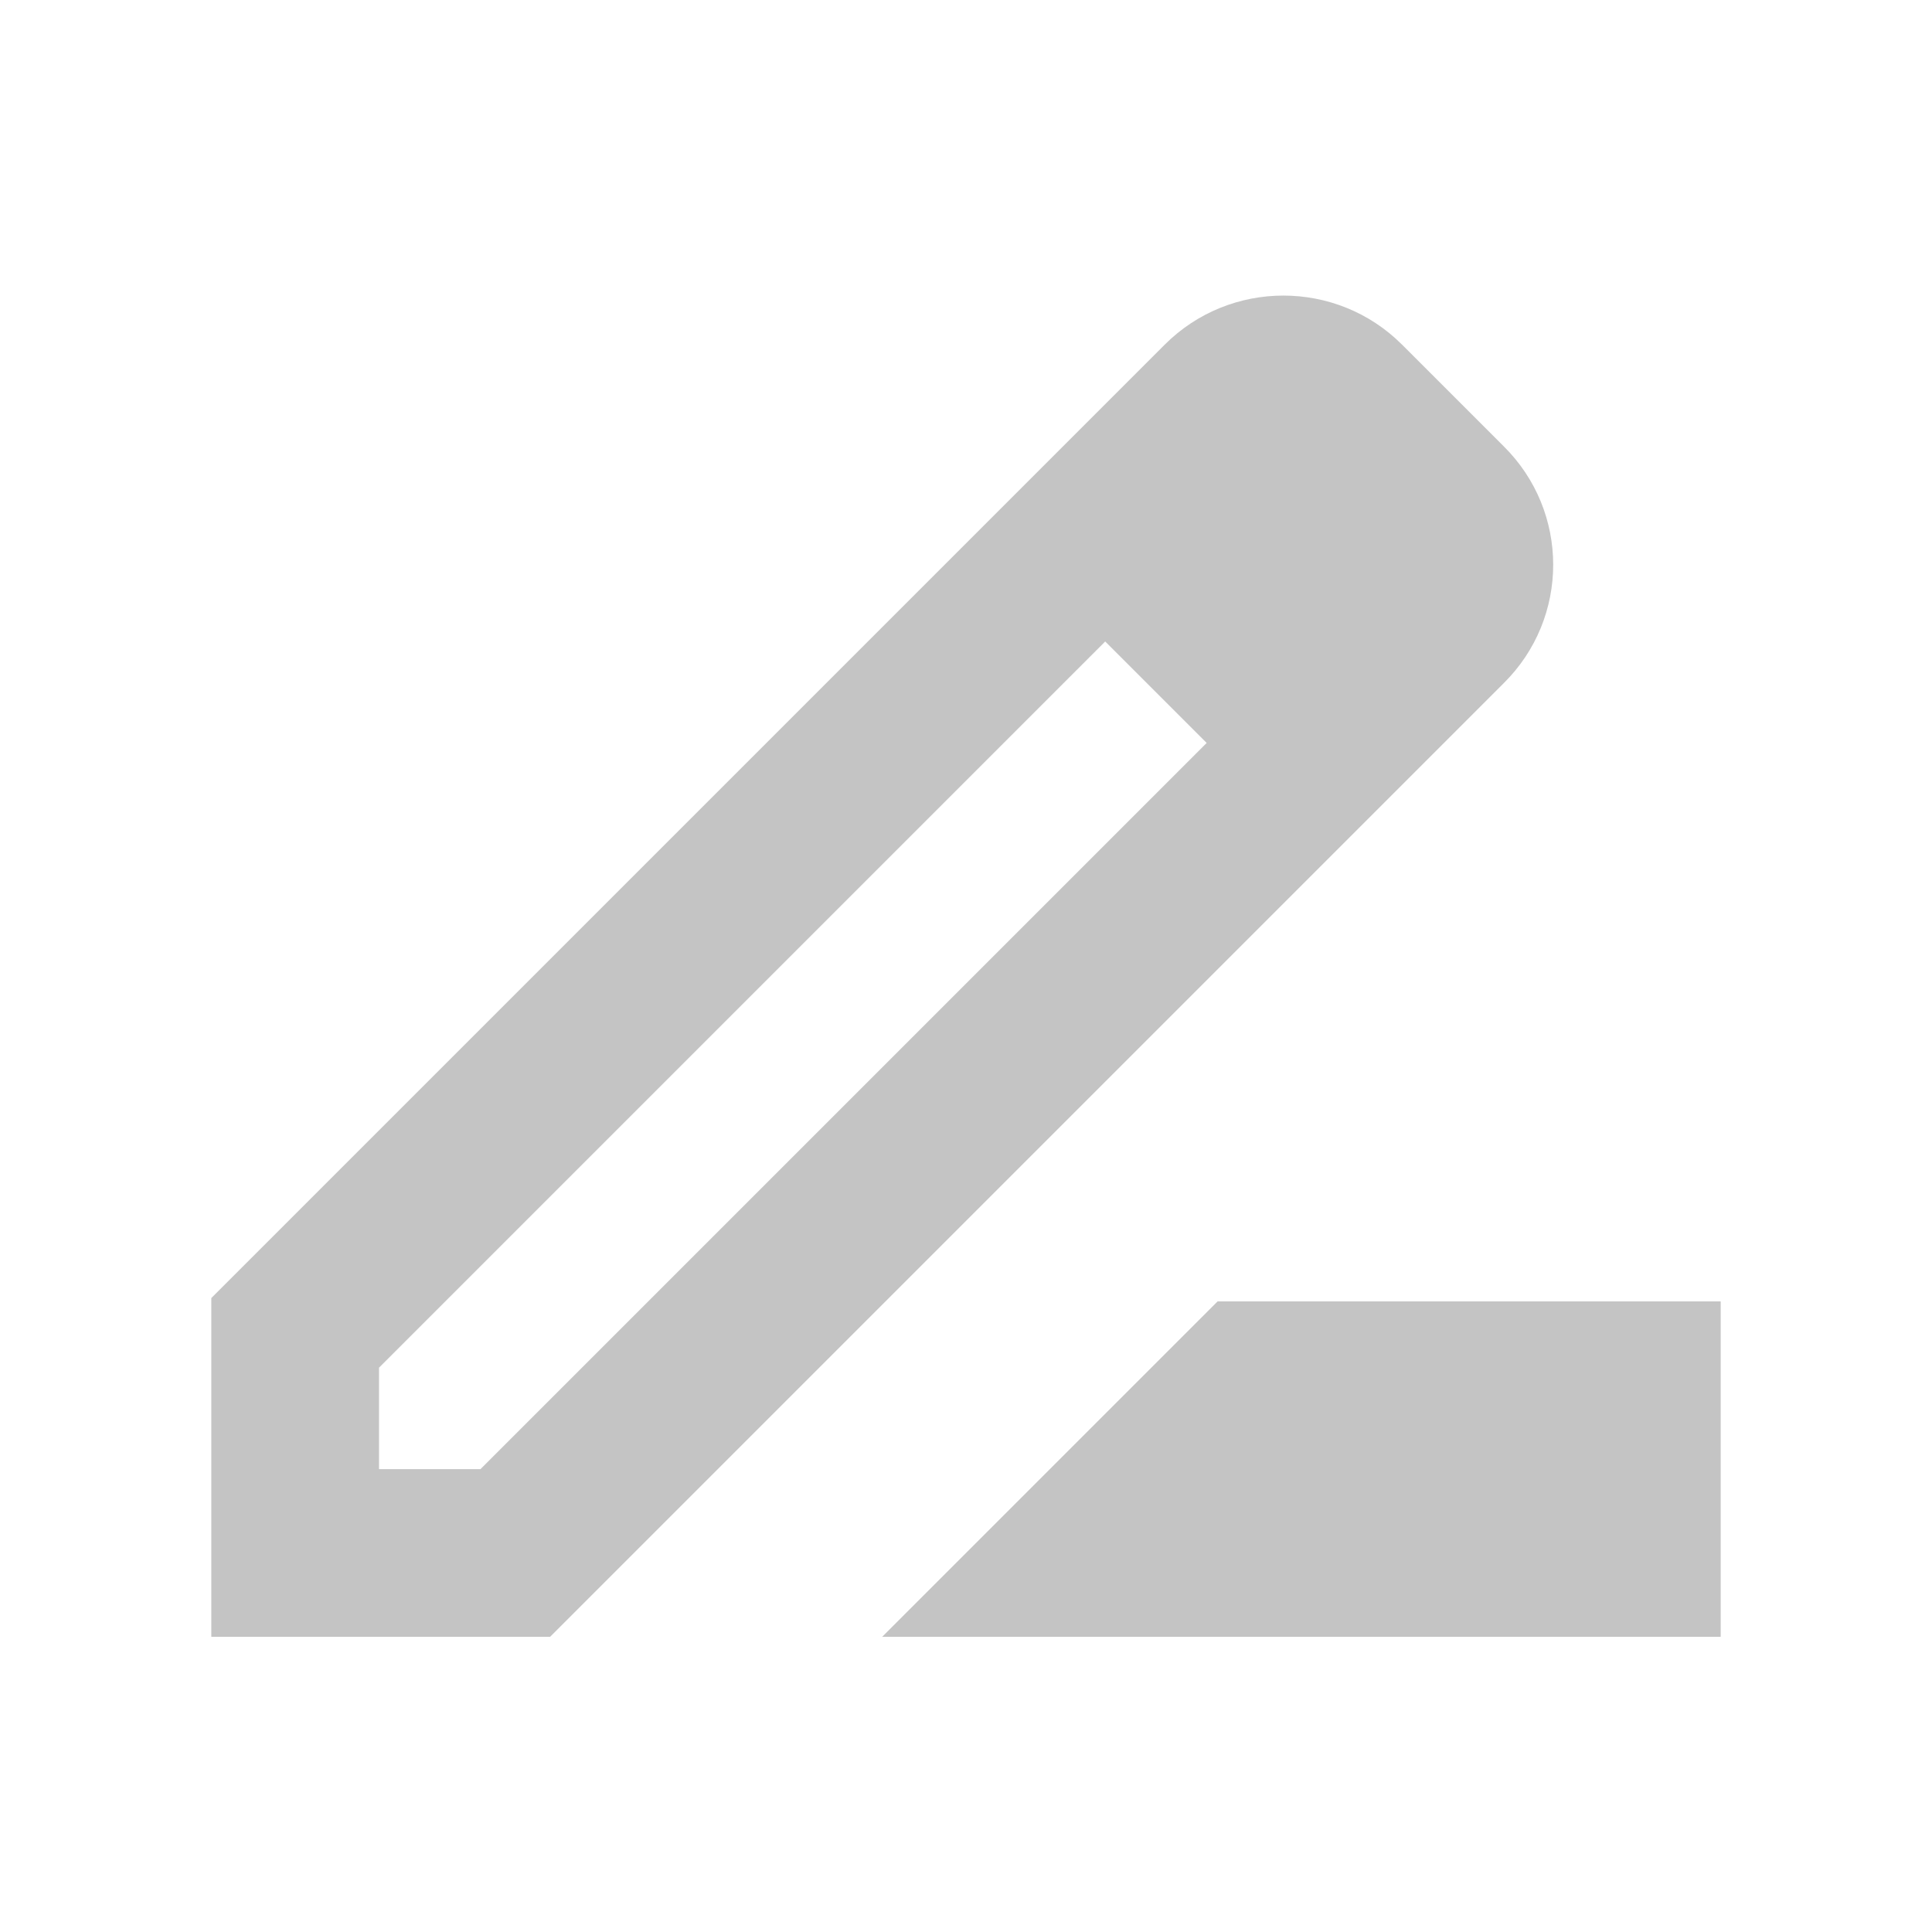 <svg xmlns="http://www.w3.org/2000/svg" viewBox="0.48 0.48 23.04 23.04" fill="#c4c4c4"
>
<path fill="none" d="M0 0h24v24H0z"></path>
<path
    d="M18.41 5.8L17.2 4.59c-.78-.78-2.05-.78-2.83 0l-2.68 2.68L3 15.96V20h4.04l8.74-8.74 2.63-2.63c.79-.78.79-2.05 0-2.83zM6.21 18H5v-1.21l8.66-8.66 1.21 1.21L6.21 18zM11 20l4-4h6v4H11z"></path>
</svg>
